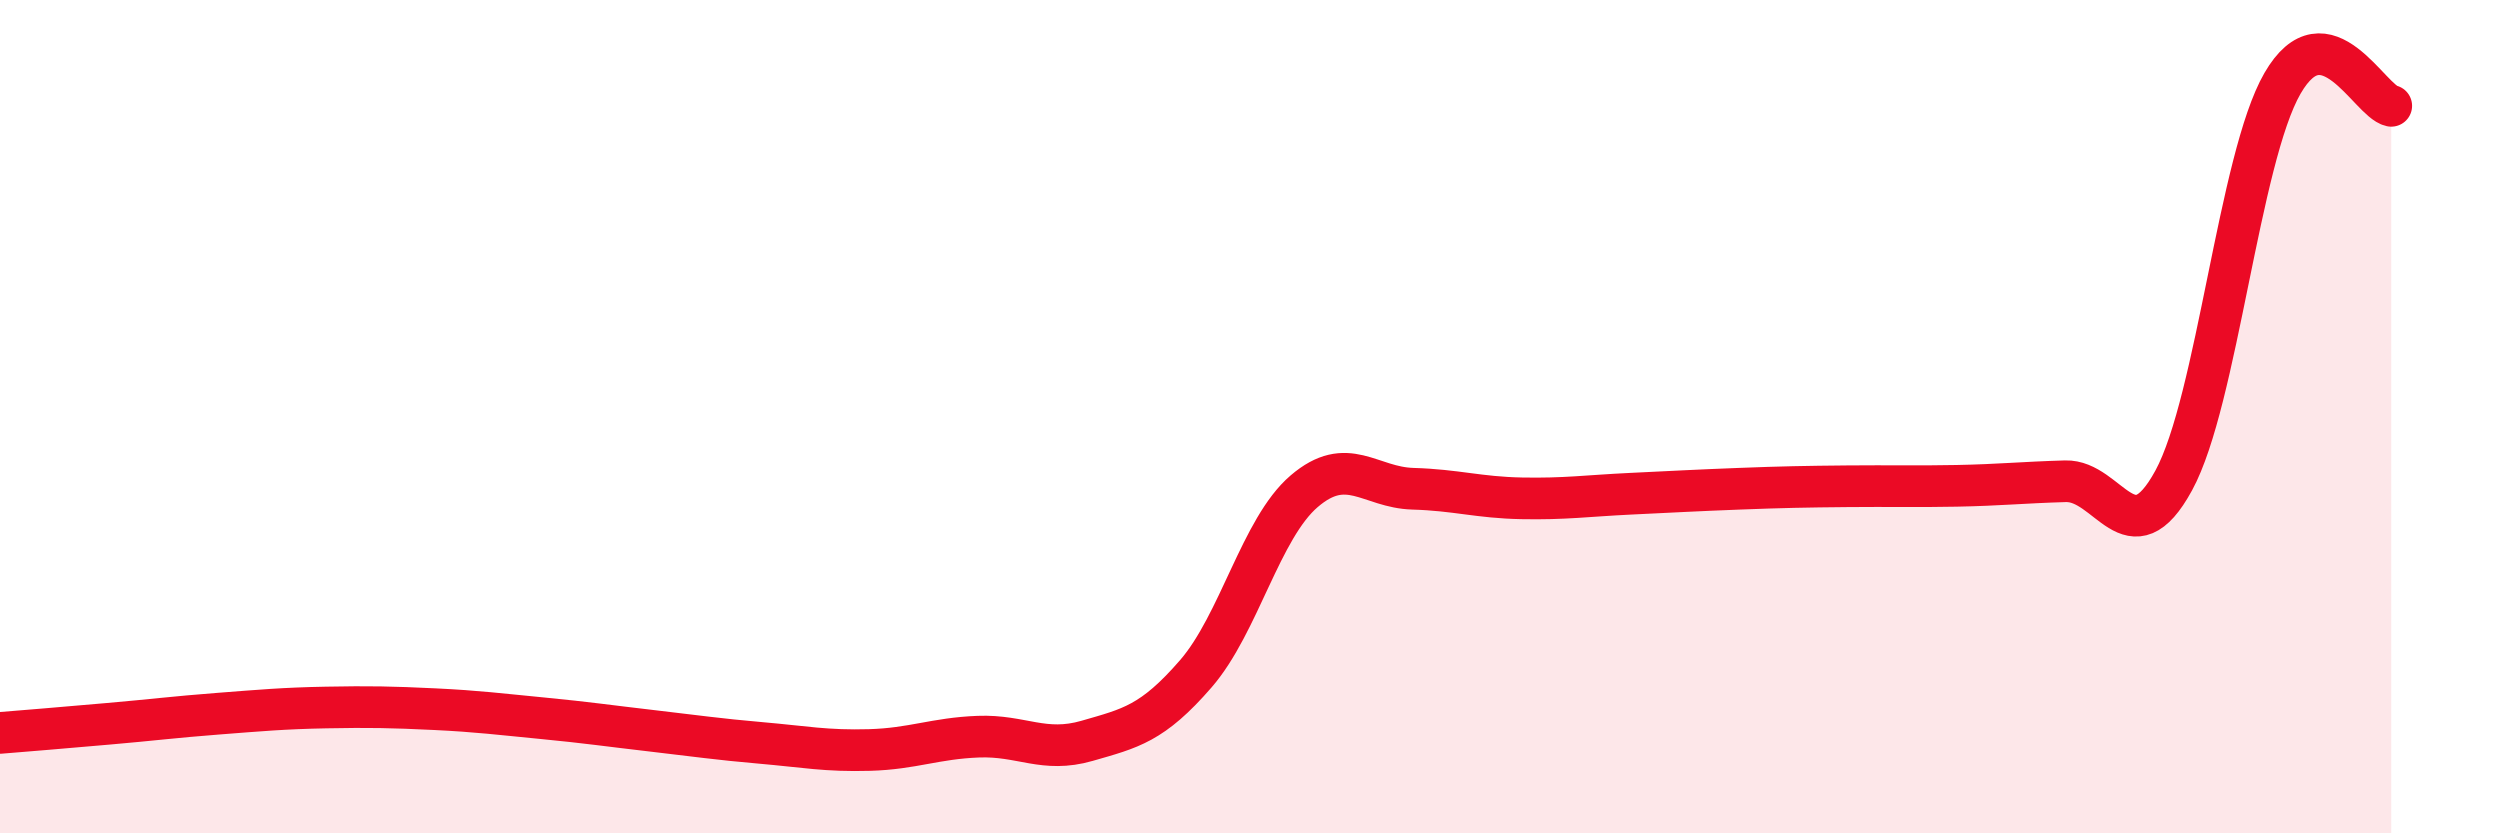 
    <svg width="60" height="20" viewBox="0 0 60 20" xmlns="http://www.w3.org/2000/svg">
      <path
        d="M 0,17.59 C 0.52,17.55 1.57,17.46 2.61,17.37 C 3.65,17.28 4.18,17.21 5.22,17.13 C 6.26,17.05 6.79,17 7.83,16.98 C 8.87,16.96 9.39,16.97 10.43,17.02 C 11.47,17.07 12,17.14 13.04,17.24 C 14.08,17.34 14.61,17.42 15.65,17.54 C 16.69,17.66 17.22,17.74 18.26,17.83 C 19.3,17.92 19.83,18.03 20.87,18 C 21.91,17.97 22.44,17.72 23.48,17.68 C 24.52,17.64 25.05,18.08 26.09,17.78 C 27.13,17.48 27.66,17.37 28.7,16.17 C 29.74,14.97 30.26,12.68 31.3,11.79 C 32.34,10.9 32.87,11.7 33.91,11.73 C 34.95,11.76 35.48,11.94 36.52,11.96 C 37.56,11.98 38.09,11.9 39.13,11.85 C 40.17,11.8 40.7,11.77 41.74,11.73 C 42.78,11.69 43.31,11.68 44.35,11.67 C 45.39,11.66 45.92,11.68 46.96,11.66 C 48,11.64 48.53,11.58 49.57,11.55 C 50.61,11.52 51.13,13.44 52.17,11.53 C 53.21,9.62 53.74,3.8 54.78,2 C 55.82,0.2 56.87,2.43 57.39,2.54L57.39 20L0 20Z"
        fill="#EB0A25"
        opacity="0.1"
        stroke-linecap="round"
        stroke-linejoin="round"
      />
      <path
        d="M 0,17.59 C 0.52,17.55 1.57,17.46 2.61,17.37 C 3.65,17.28 4.18,17.21 5.22,17.13 C 6.26,17.05 6.79,17 7.83,16.98 C 8.87,16.96 9.39,16.97 10.43,17.02 C 11.47,17.07 12,17.14 13.04,17.24 C 14.08,17.34 14.61,17.42 15.65,17.54 C 16.69,17.66 17.22,17.74 18.26,17.83 C 19.3,17.92 19.83,18.03 20.87,18 C 21.91,17.97 22.44,17.72 23.48,17.68 C 24.52,17.64 25.05,18.08 26.09,17.78 C 27.13,17.48 27.66,17.37 28.7,16.17 C 29.74,14.97 30.26,12.68 31.3,11.79 C 32.34,10.9 32.87,11.7 33.91,11.73 C 34.95,11.76 35.48,11.94 36.52,11.96 C 37.56,11.98 38.09,11.9 39.13,11.85 C 40.17,11.8 40.7,11.77 41.74,11.73 C 42.78,11.69 43.31,11.68 44.35,11.67 C 45.39,11.66 45.92,11.68 46.96,11.66 C 48,11.64 48.53,11.58 49.57,11.55 C 50.61,11.52 51.13,13.44 52.17,11.53 C 53.21,9.62 53.74,3.8 54.78,2 C 55.82,0.2 56.87,2.43 57.39,2.54"
        stroke="#EB0A25"
        stroke-width="1"
        fill="none"
        stroke-linecap="round"
        stroke-linejoin="round"
      />
    </svg>
  